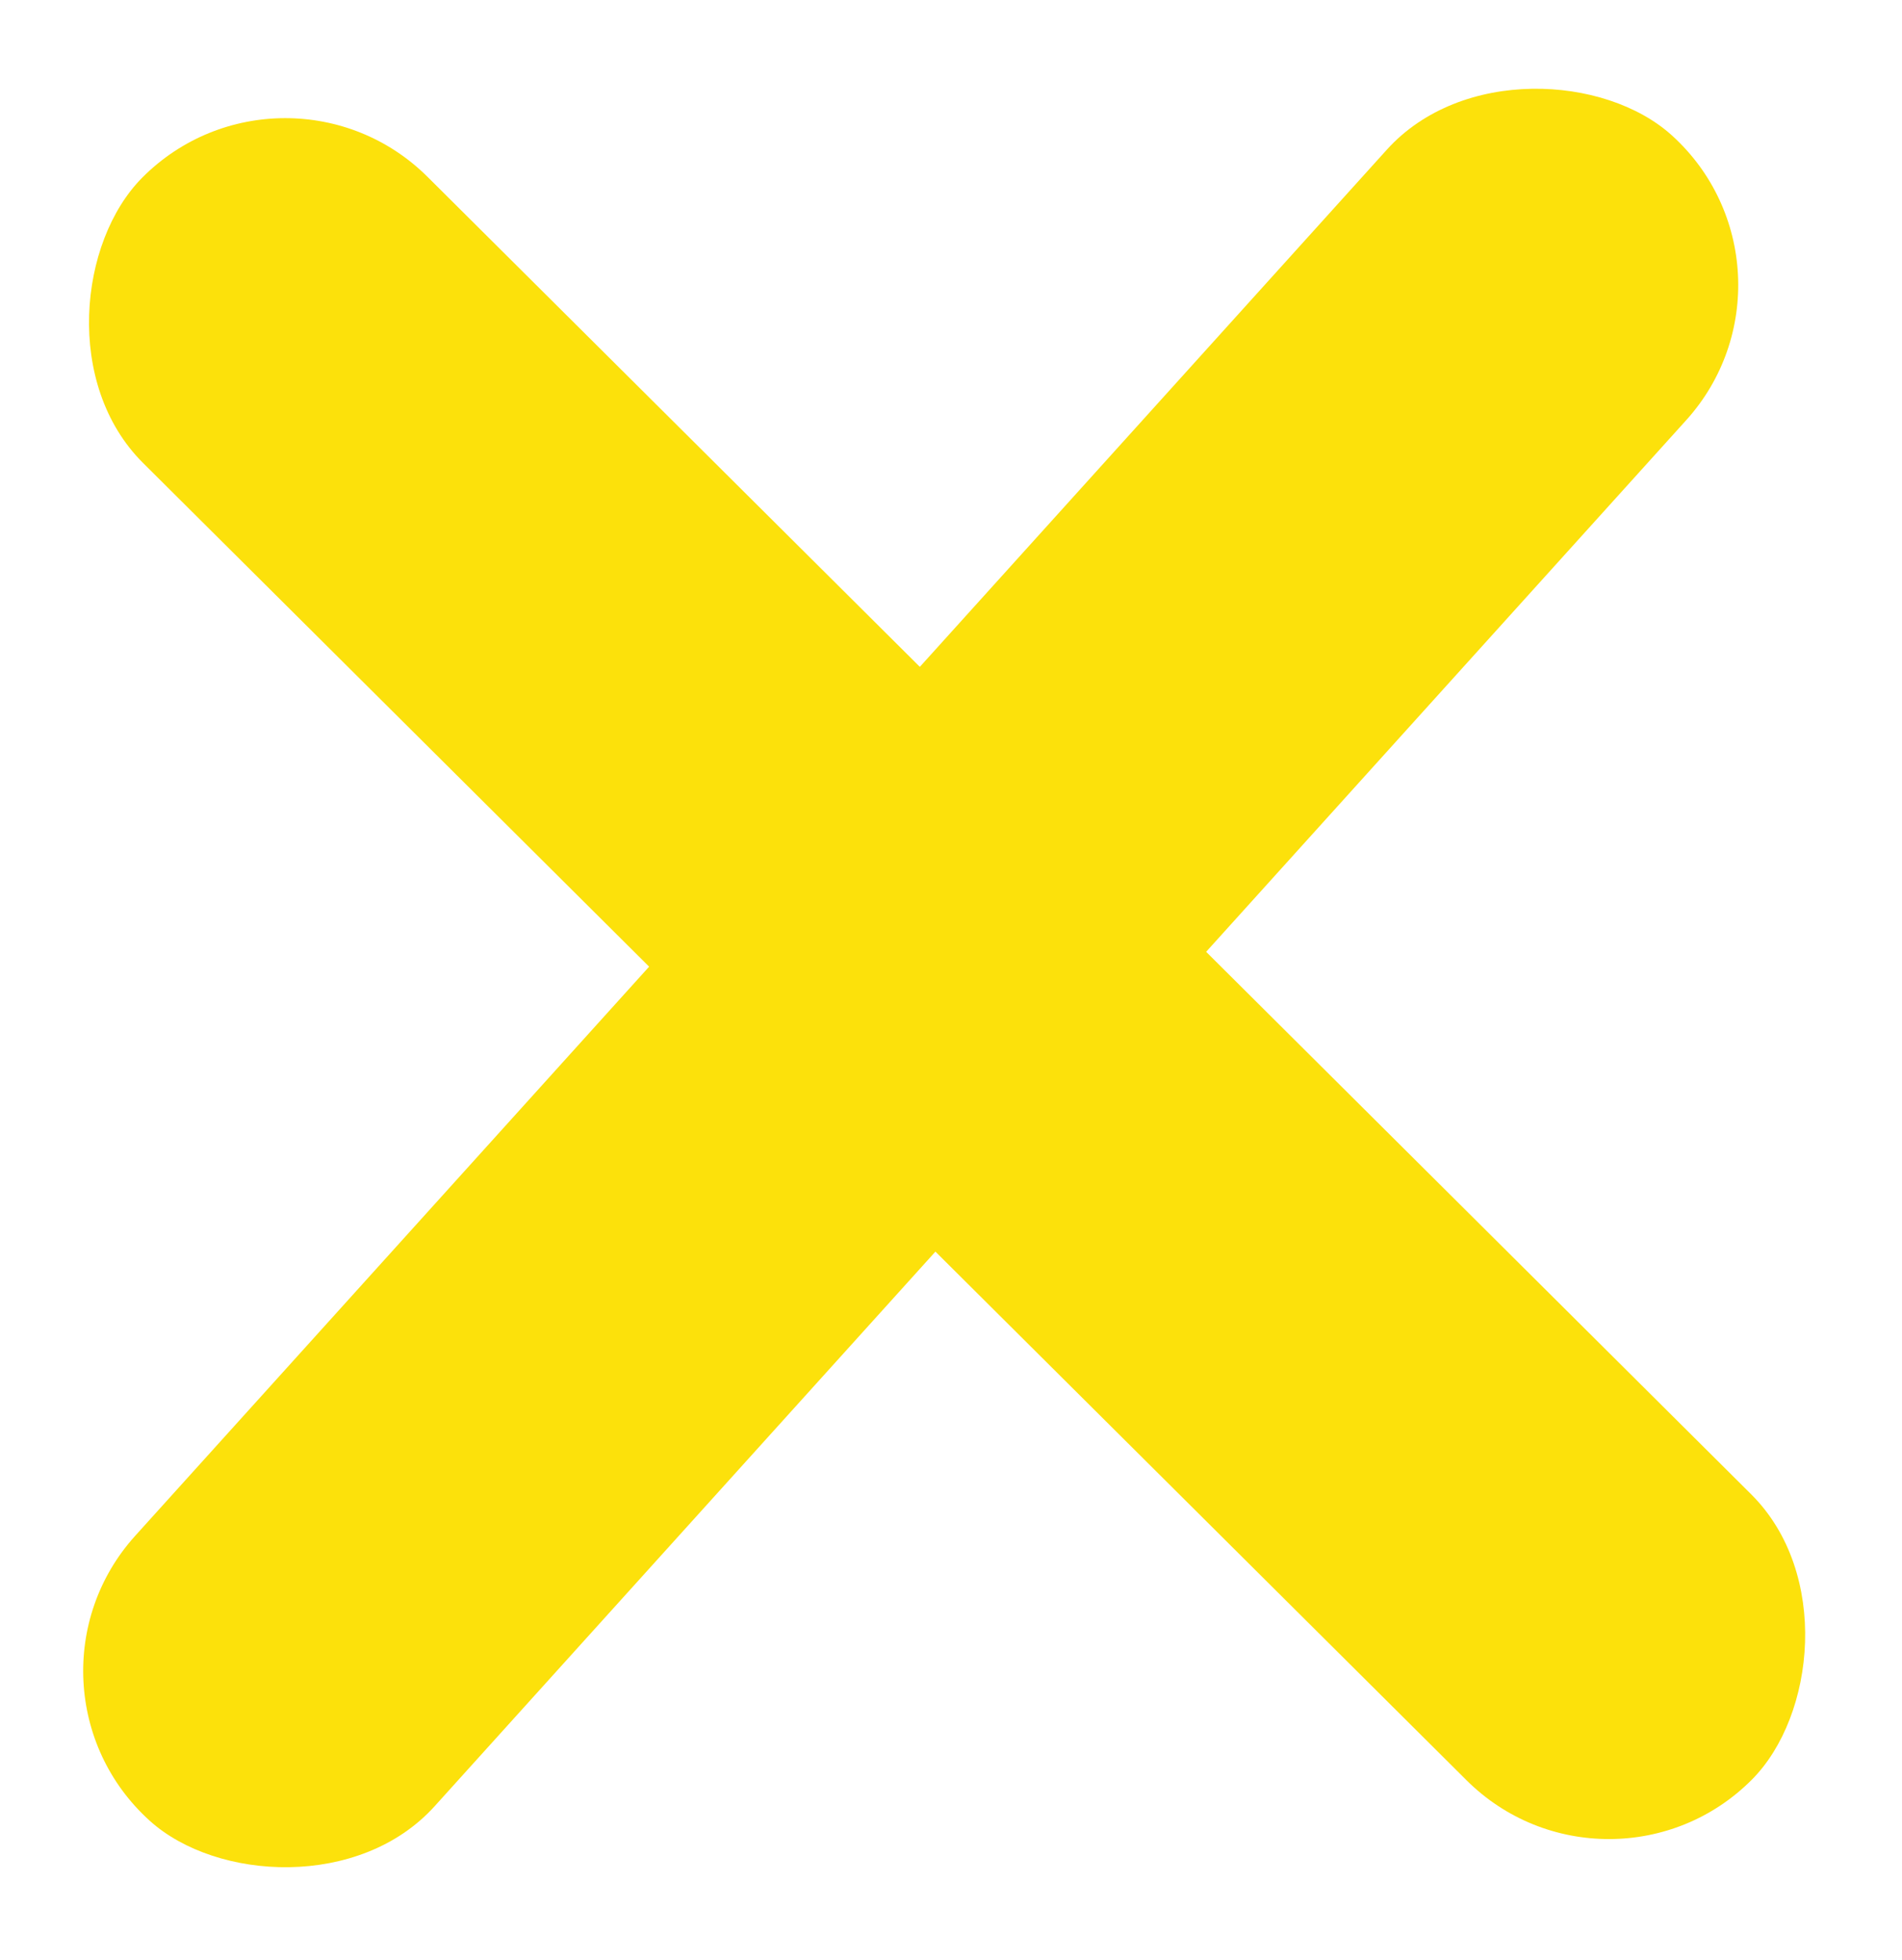 <?xml version="1.0" encoding="UTF-8"?> <svg xmlns="http://www.w3.org/2000/svg" width="165" height="170" viewBox="0 0 165 170" fill="none"><rect y="146.207" width="197" height="35" rx="17.5" transform="rotate(-47.916 0 146.207)" fill="#FCE10B"></rect><rect x="24.689" y="3" width="197" height="35" rx="17.5" transform="rotate(44.863 24.689 3)" fill="#FCE10B"></rect></svg> 